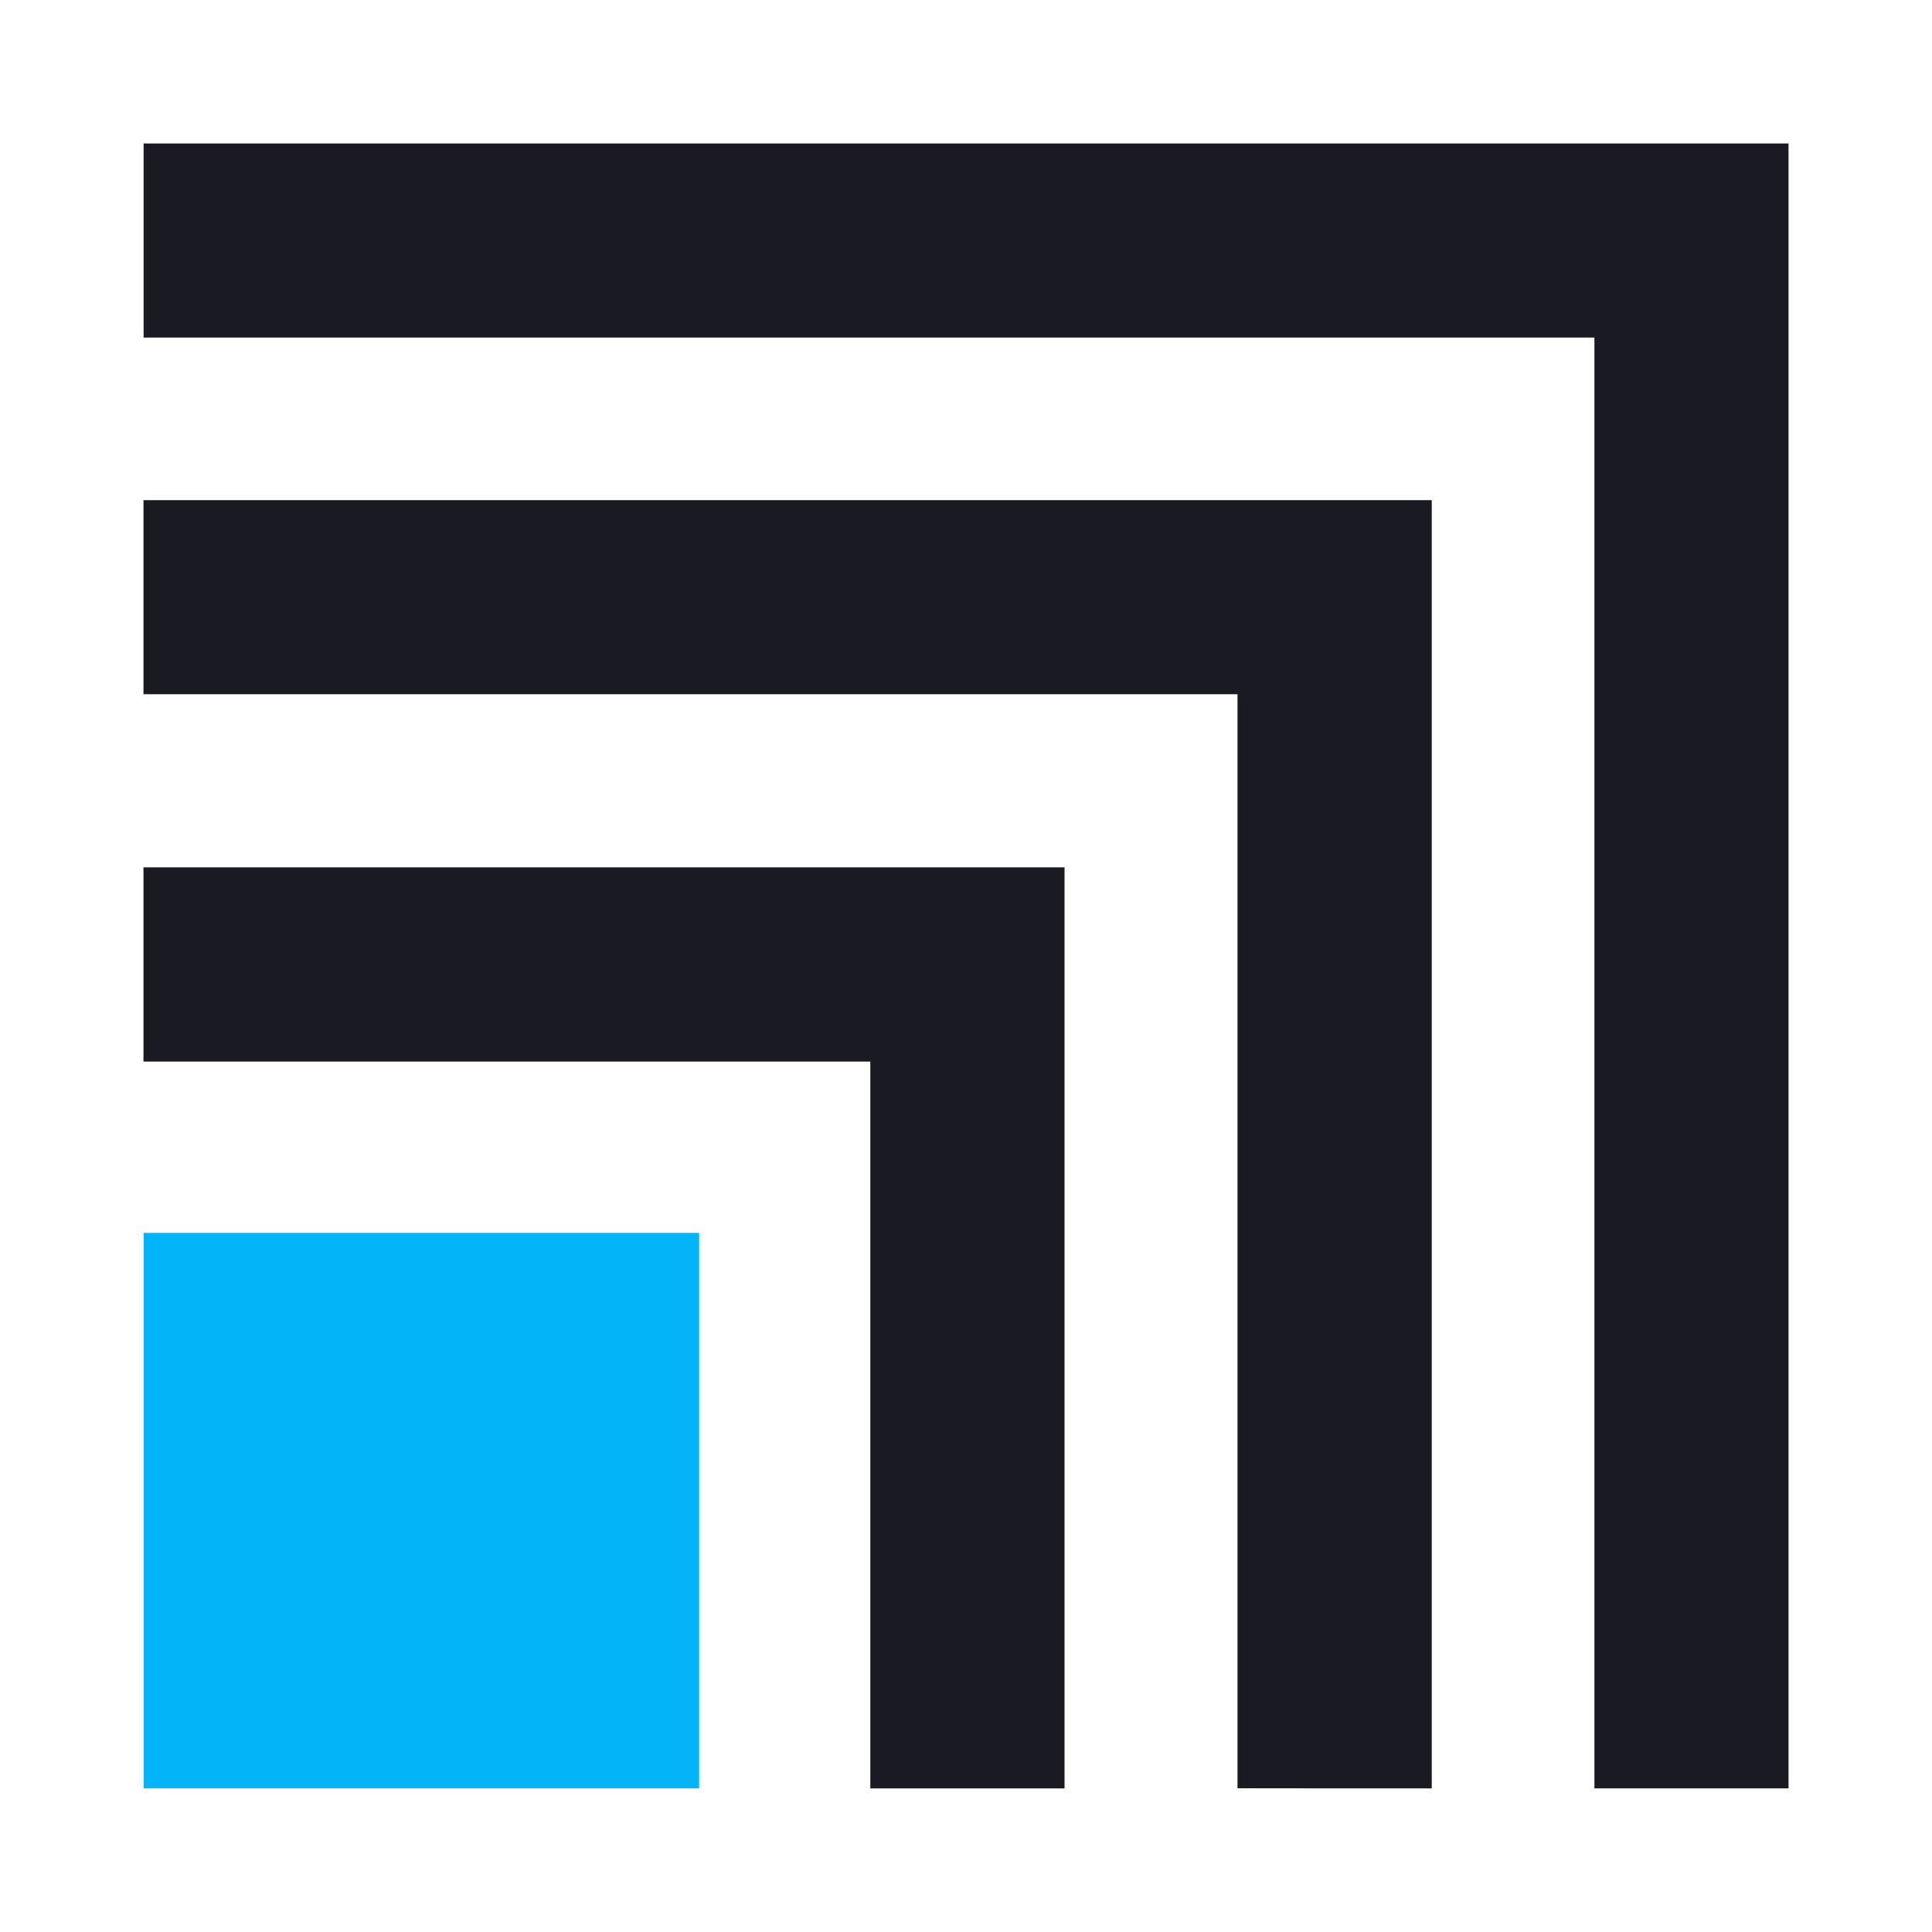 <?xml version="1.0" encoding="utf-8"?>
<!-- Generator: Adobe Illustrator 26.5.0, SVG Export Plug-In . SVG Version: 6.00 Build 0)  -->
<svg version="1.1" id="Layer_1" xmlns="http://www.w3.org/2000/svg" xmlns:xlink="http://www.w3.org/1999/xlink" x="0px" y="0px"
	 viewBox="0 0 150 150" style="enable-background:new 0 0 150 150;" xml:space="preserve">
<style type="text/css">
	.st0{fill-rule:evenodd;clip-rule:evenodd;fill:#1A1A22;}
	.st1{fill-rule:evenodd;clip-rule:evenodd;fill:#04B4F9;}
	.st2{fill-rule:evenodd;clip-rule:evenodd;fill:#FFFFFF;}
	.st3{fill-rule:evenodd;clip-rule:evenodd;fill:#00B5EA;}
	.st4{fill-rule:evenodd;clip-rule:evenodd;fill:#FF9900;stroke:#FFFFFF;stroke-width:0.216;stroke-miterlimit:22.926;}
	.st5{fill-rule:evenodd;clip-rule:evenodd;fill:#4C4C55;}
	.st6{fill-rule:evenodd;clip-rule:evenodd;fill:#00B6FB;}
</style>
<g>
	<path class="st0" d="M111.16,138.85c0-33.34,0-66.68,0-100.02c-33.34,0-66.68,0-100.02,0c0,5.02,0,10.05,0,15.07h55.88h29.06v84.94
		C101.11,138.85,106.14,138.85,111.16,138.85z"/>
	<path class="st0" d="M82.65,138.85c0-23.84,0-47.67,0-71.51c-23.84,0-47.68,0-71.51,0c0,5.02,0,10.05,0,15.08h56.43v56.43
		C72.6,138.85,77.62,138.85,82.65,138.85z"/>
	<path class="st0" d="M11.15,26.21h112.64v112.64c5.03,0,10.05,0,15.07,0c0-42.57,0-85.14,0-127.71c-42.57,0-85.14,0-127.71,0
		C11.15,16.17,11.15,21.19,11.15,26.21z"/>
	<path class="st1" d="M54.28,95.72H11.15c0,14.38,0,28.75,0,43.13c14.38,0,28.75,0,43.13,0V95.72z"/>
</g>
</svg>
